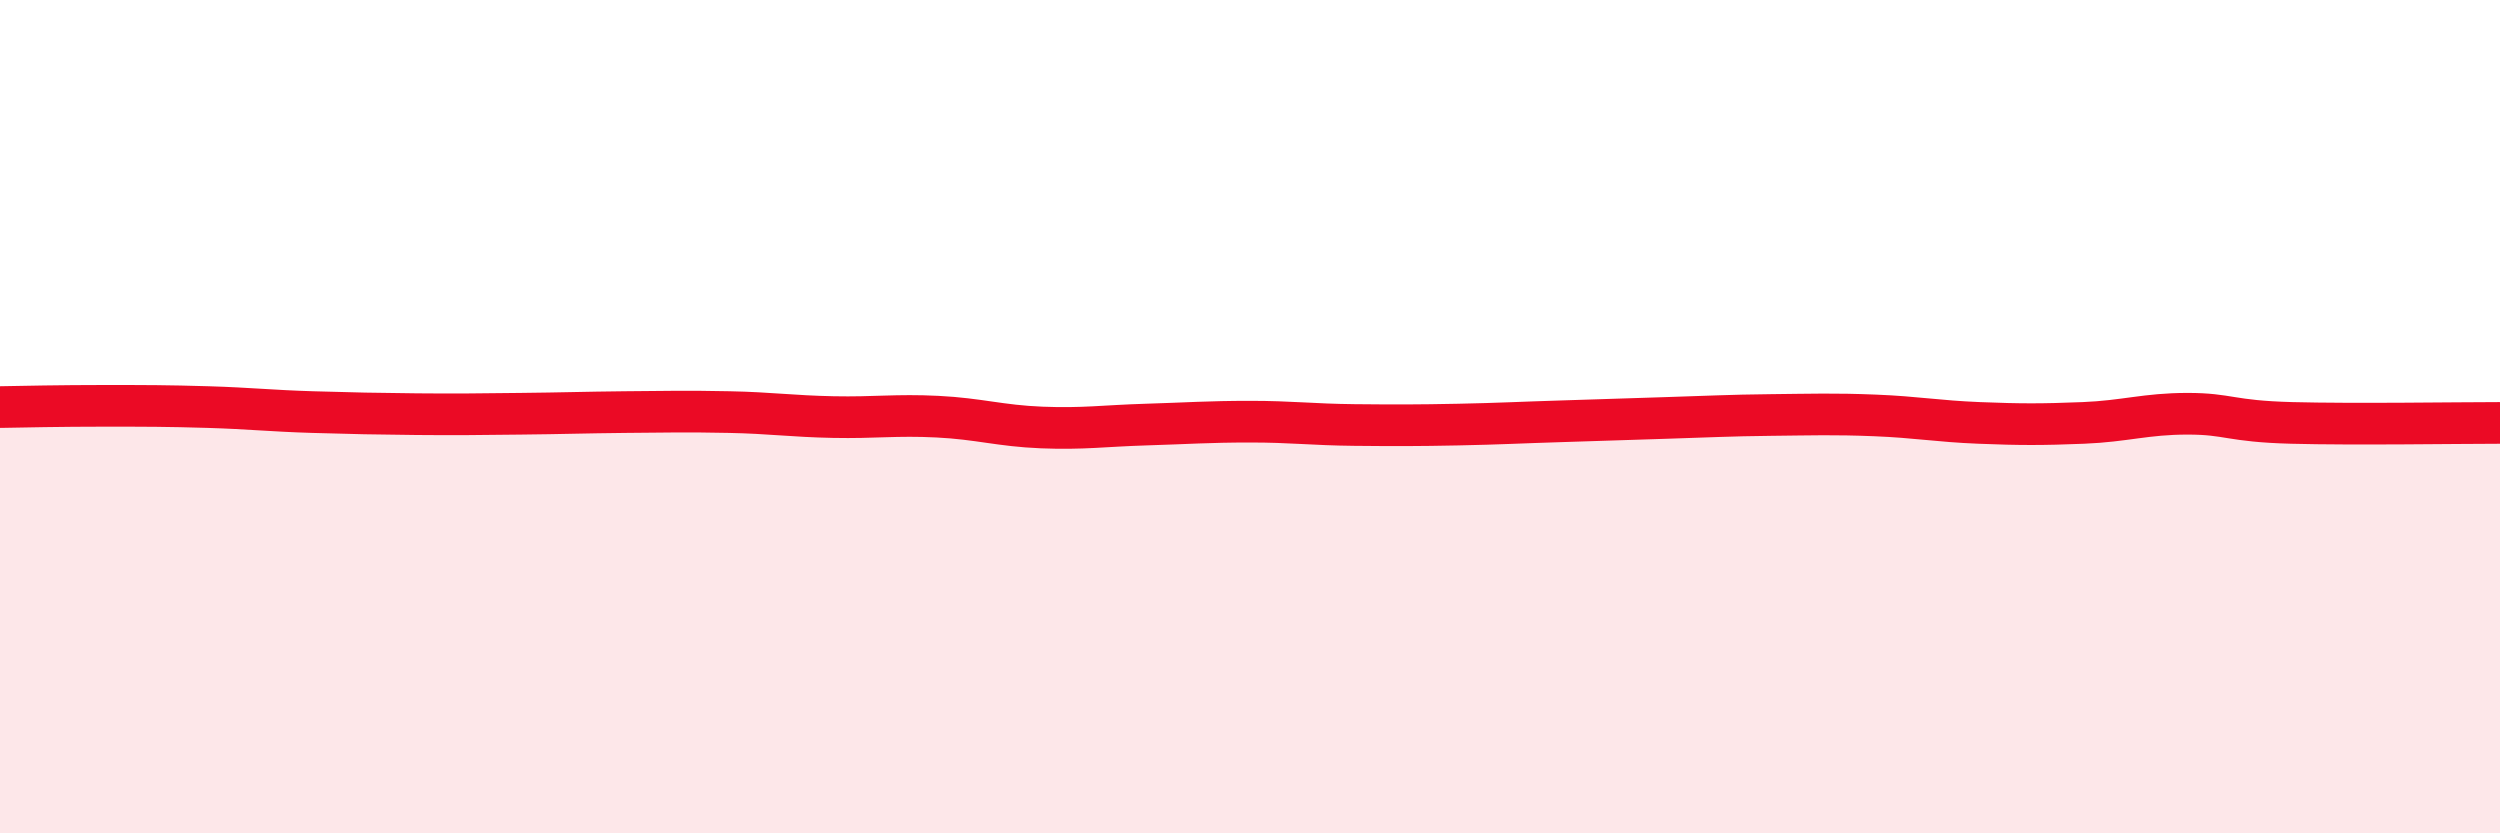 
    <svg width="60" height="20" viewBox="0 0 60 20" xmlns="http://www.w3.org/2000/svg">
      <path
        d="M 0,9.77 C 0.5,9.76 1.5,9.74 2.5,9.74 C 3.5,9.74 4,9.74 5,9.77 C 6,9.8 6.5,9.86 7.5,9.89 C 8.5,9.92 9,9.93 10,9.94 C 11,9.95 11.5,9.94 12.5,9.93 C 13.5,9.92 14,9.9 15,9.89 C 16,9.88 16.5,9.87 17.5,9.89 C 18.5,9.91 19,9.99 20,10.01 C 21,10.03 21.5,9.95 22.5,10 C 23.5,10.05 24,10.22 25,10.26 C 26,10.3 26.5,10.22 27.5,10.19 C 28.5,10.16 29,10.12 30,10.12 C 31,10.12 31.5,10.19 32.5,10.2 C 33.5,10.21 34,10.21 35,10.19 C 36,10.17 36.5,10.14 37.5,10.11 C 38.5,10.08 39,10.06 40,10.03 C 41,10 41.5,9.97 42.5,9.96 C 43.5,9.95 44,9.93 45,9.97 C 46,10.01 46.5,10.11 47.5,10.15 C 48.5,10.19 49,10.19 50,10.15 C 51,10.11 51.5,9.93 52.5,9.93 C 53.5,9.93 53.5,10.11 55,10.15 C 56.5,10.19 59,10.15 60,10.15L60 20L0 20Z"
        fill="#EB0A25"
        opacity="0.1"
        stroke-linecap="round"
        stroke-linejoin="round"
      />
      <path
        d="M 0,9.77 C 0.5,9.76 1.5,9.74 2.5,9.74 C 3.5,9.74 4,9.74 5,9.77 C 6,9.8 6.5,9.86 7.5,9.89 C 8.5,9.92 9,9.93 10,9.94 C 11,9.95 11.5,9.94 12.5,9.93 C 13.5,9.92 14,9.9 15,9.89 C 16,9.88 16.5,9.87 17.5,9.89 C 18.5,9.91 19,9.99 20,10.01 C 21,10.03 21.5,9.95 22.5,10 C 23.5,10.05 24,10.22 25,10.26 C 26,10.3 26.5,10.22 27.5,10.19 C 28.5,10.16 29,10.12 30,10.12 C 31,10.12 31.5,10.19 32.5,10.2 C 33.5,10.21 34,10.21 35,10.19 C 36,10.17 36.5,10.14 37.5,10.11 C 38.5,10.08 39,10.06 40,10.03 C 41,10 41.5,9.97 42.5,9.96 C 43.5,9.95 44,9.93 45,9.97 C 46,10.01 46.5,10.11 47.5,10.15 C 48.5,10.19 49,10.19 50,10.15 C 51,10.11 51.5,9.93 52.5,9.93 C 53.5,9.93 53.5,10.11 55,10.15 C 56.5,10.19 59,10.15 60,10.15"
        stroke="#EB0A25"
        stroke-width="1"
        fill="none"
        stroke-linecap="round"
        stroke-linejoin="round"
      />
    </svg>
  